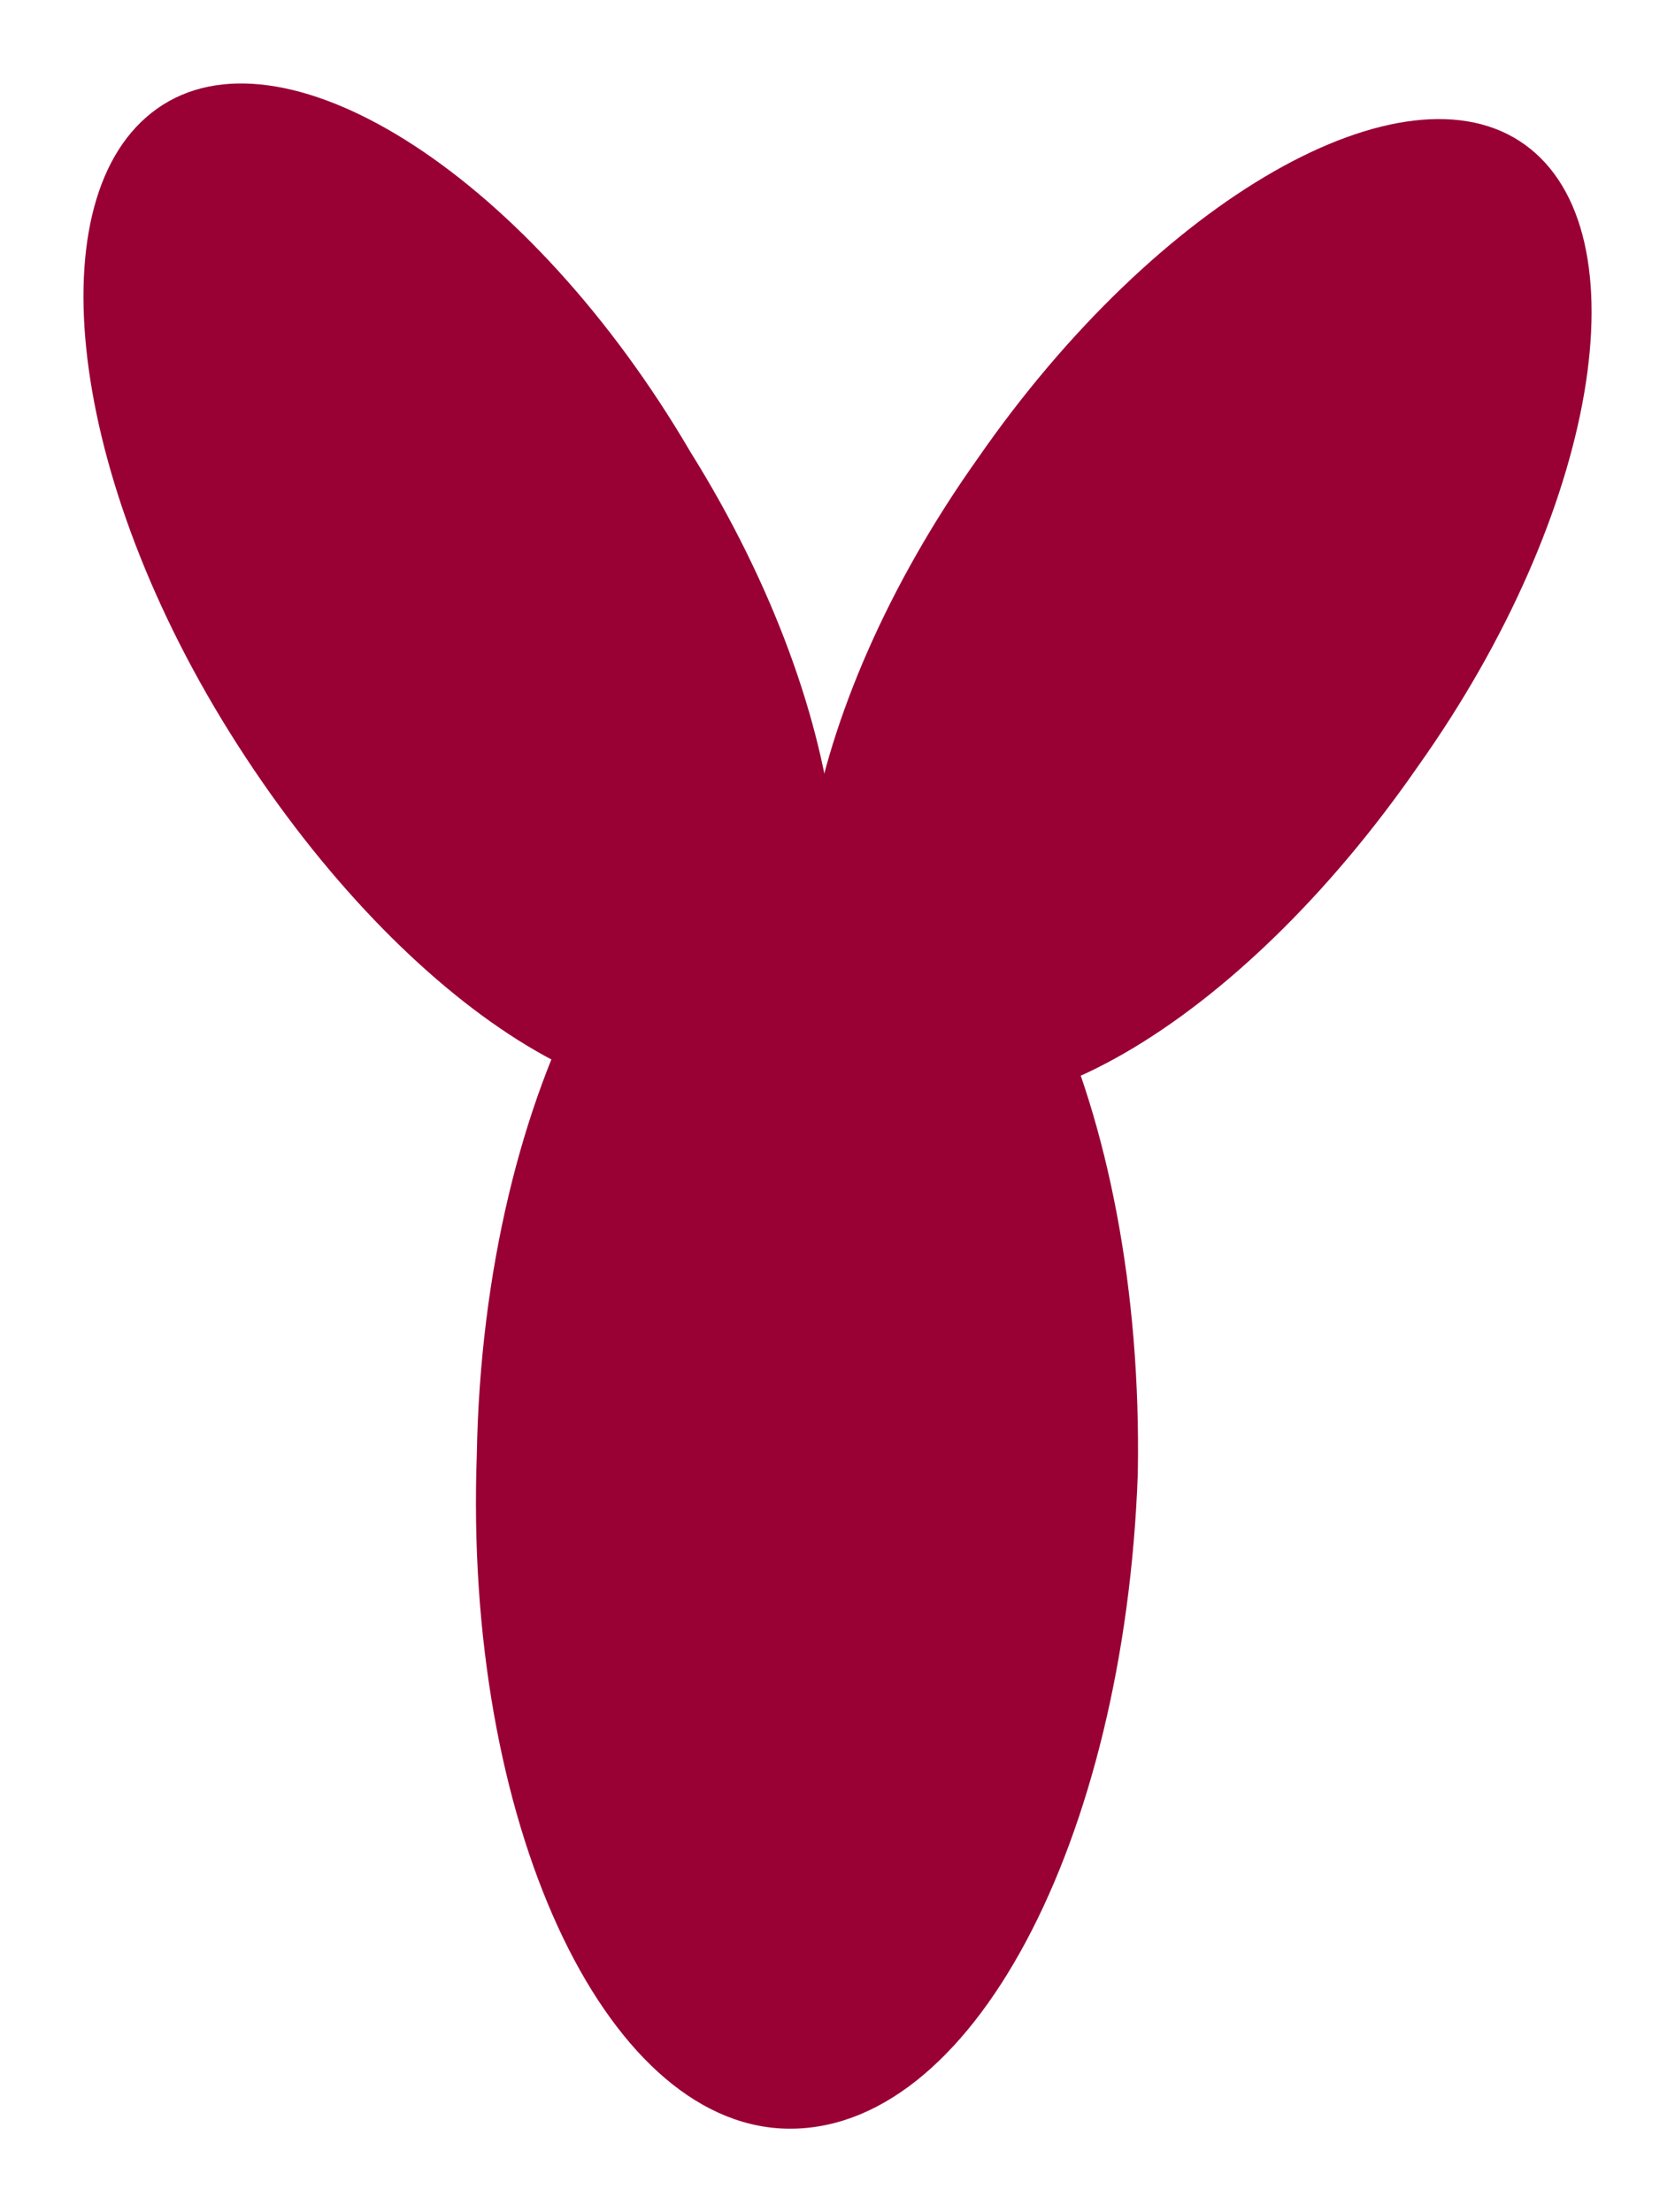 <svg xmlns="http://www.w3.org/2000/svg" width="40.141" height="52.991"><defs><clipPath clipPathUnits="userSpaceOnUse" id="a"><path d="M0 0v534h534V0z"/></clipPath><clipPath clipPathUnits="userSpaceOnUse" id="b"><path d="M0 0v534h534V0z"/></clipPath><clipPath clipPathUnits="userSpaceOnUse" id="c"><path d="M0 0v534h534V0z"/></clipPath><clipPath clipPathUnits="userSpaceOnUse" id="d"><path d="M0 0v534h534V0z"/></clipPath><clipPath clipPathUnits="userSpaceOnUse" id="e"><path d="M0 0v534h534V0z"/></clipPath><clipPath clipPathUnits="userSpaceOnUse" id="f"><path d="M0 0v534h534V0z"/></clipPath><clipPath clipPathUnits="userSpaceOnUse" id="g"><path d="M0 0v534h534V0z"/></clipPath><clipPath clipPathUnits="userSpaceOnUse" id="h"><path d="M0 0v534h534V0z"/></clipPath><clipPath clipPathUnits="userSpaceOnUse" id="i"><path d="M0 0v534h534V0z"/></clipPath><clipPath clipPathUnits="userSpaceOnUse" id="j"><path d="M0 0v534h534V0z"/></clipPath><clipPath clipPathUnits="userSpaceOnUse" id="k"><path d="M0 0v534h534V0z"/></clipPath><clipPath clipPathUnits="userSpaceOnUse" id="l"><path d="M0 0v534h534V0z"/></clipPath><clipPath clipPathUnits="userSpaceOnUse" id="m"><path d="M0 0v534h534V0z"/></clipPath><clipPath clipPathUnits="userSpaceOnUse" id="n"><path d="M0 0v534h534V0z"/></clipPath><clipPath clipPathUnits="userSpaceOnUse" id="o"><path d="M0 0v534h534V0z"/></clipPath><clipPath clipPathUnits="userSpaceOnUse" id="p"><path d="M0 0v534h534V0z"/></clipPath><clipPath clipPathUnits="userSpaceOnUse" id="q"><path d="M0 0v534h534V0z"/></clipPath><clipPath clipPathUnits="userSpaceOnUse" id="r"><path d="M0 0v534h534V0z"/></clipPath></defs><g fill="#903" fill-rule="evenodd"><path d="M11.427 34.828c.16-8.8 4-15.84 8.32-15.68 4.32.16 7.68 7.36 7.52 16.16-.32 8.8-4 15.84-8.48 15.68-4.32-.16-7.68-7.36-7.36-16.16"/><path d="M5.507 17.548c4 6.4 9.6 10.08 12.64 8.32 3.04-1.92 2.4-8.64-1.6-15.04-3.84-6.56-9.6-10.24-12.64-8.32-3.04 1.92-2.4 8.64 1.6 15.04"/><path d="M33.987 18.348c-4.32 6.24-10.08 9.6-13.12 7.52-2.88-2.08-1.76-8.8 2.56-14.88 4.32-6.24 10.24-9.6 13.12-7.52 2.88 2.08 1.76 8.8-2.56 14.88"/></g></svg>
